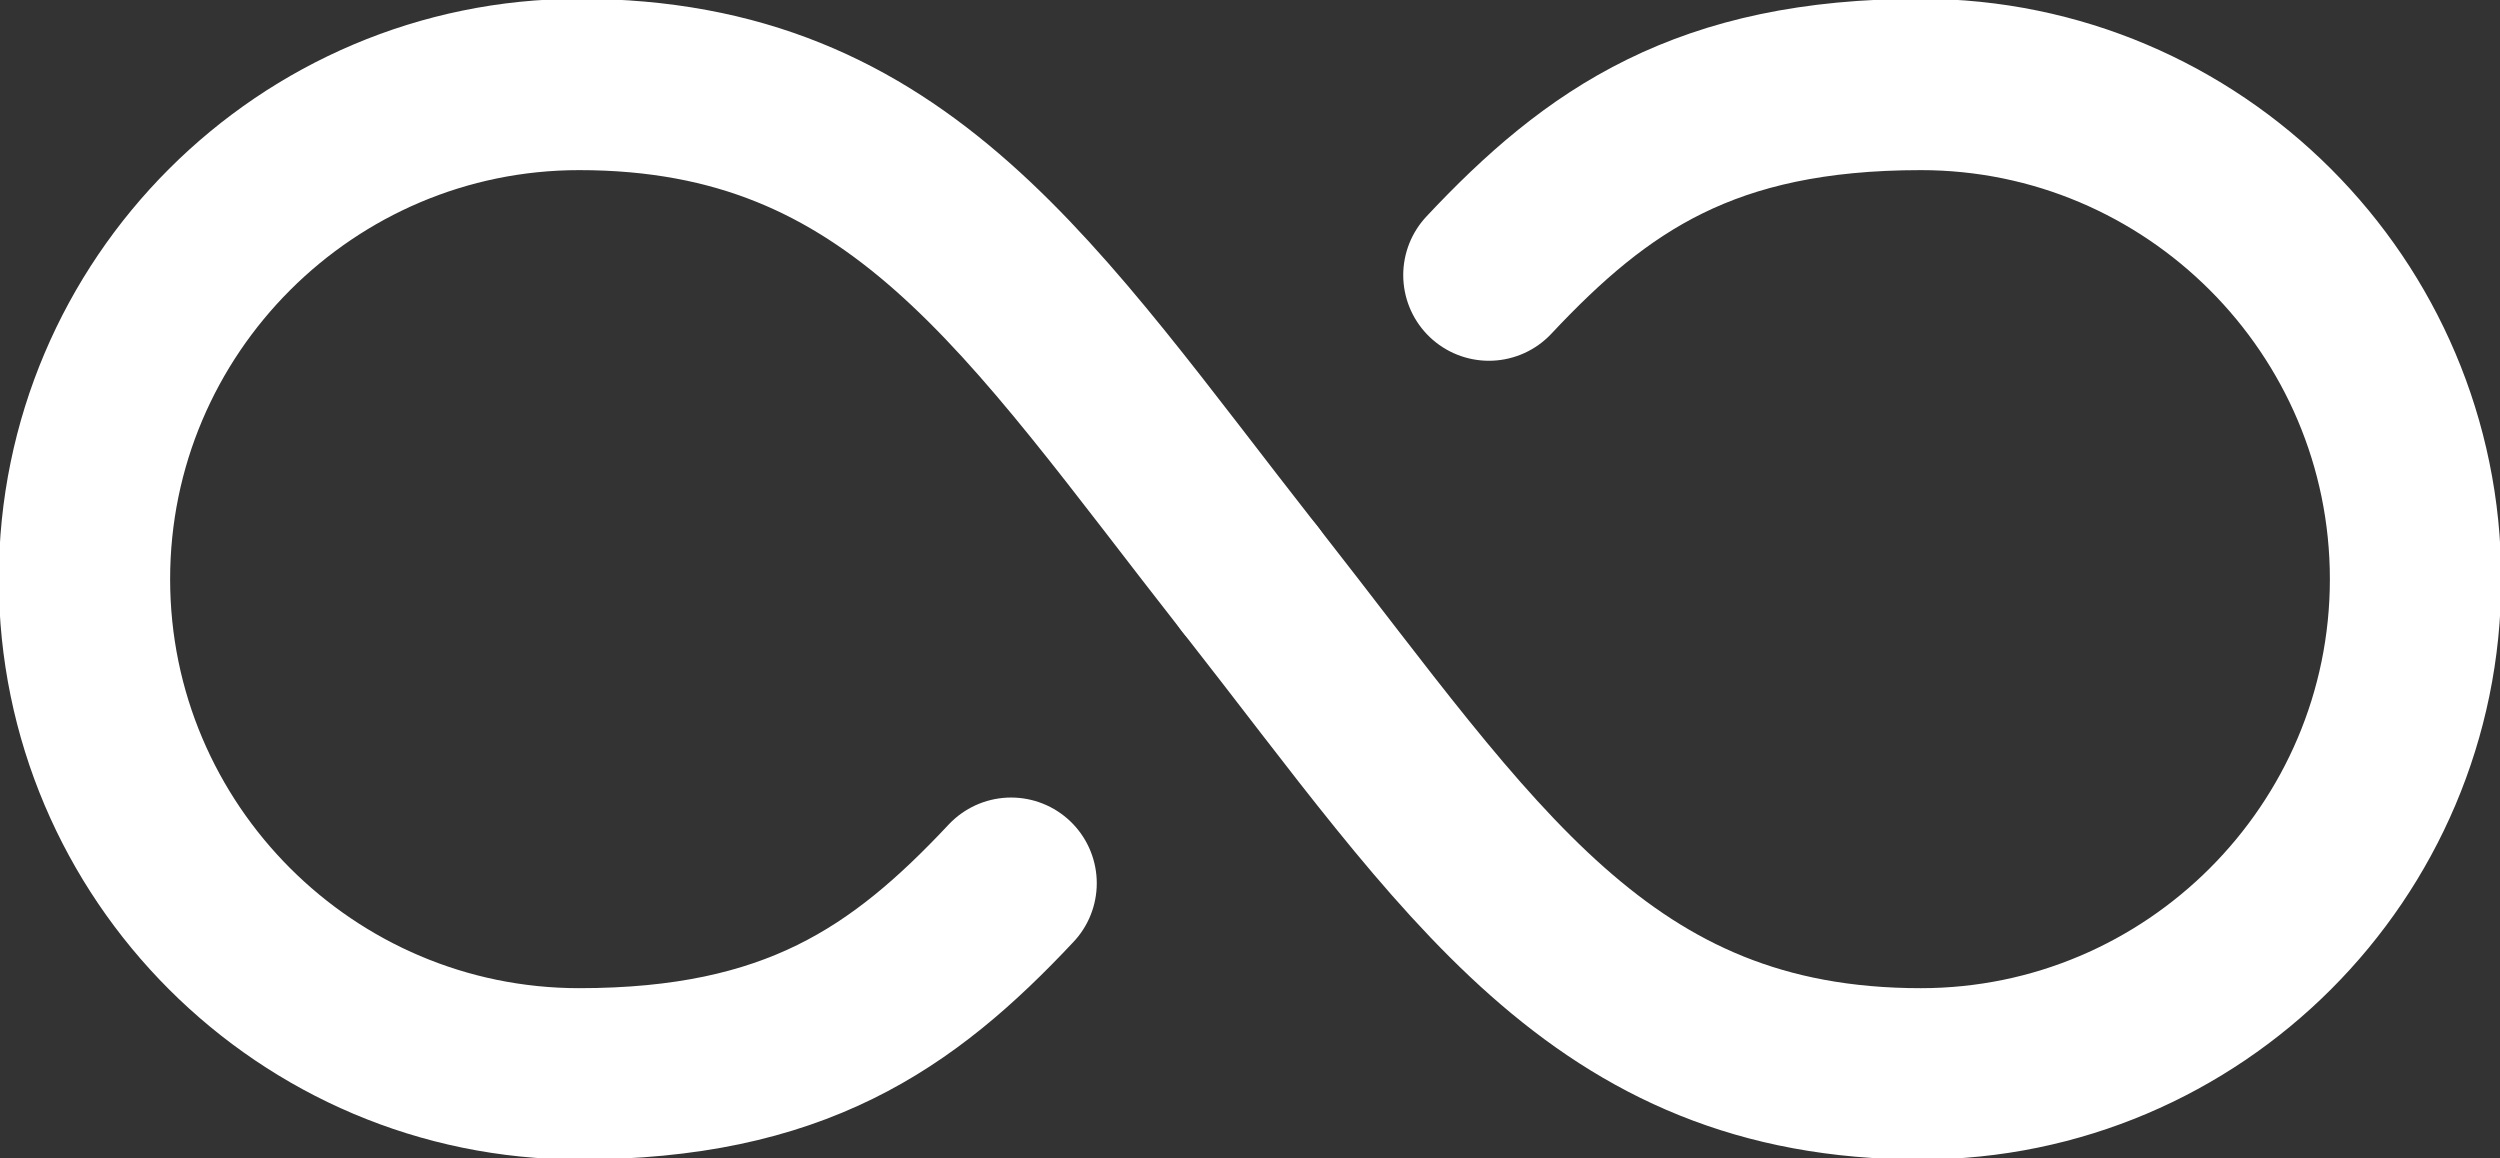 <svg viewBox="0 0 10.36 4.8" xmlns="http://www.w3.org/2000/svg" data-name="Layer 2" id="Layer_2">
  <rect x="0" y="0" width="10.36" height="4.8" fill="#333333" stroke="none"/>
  <defs>
    <style>
      .cls-1 {
        fill: none;
        stroke: #FFFFFF;
        stroke-linecap: round;
        stroke-miterlimit: 10;
        stroke-width: .71px;
      }
    </style>
  </defs>
  <g data-name="Layer 1" id="Layer_1-2">
    <g>
      <path d="m4.19,3.66c-.45.48-.9.79-1.79.79C1.27,4.45.35,3.53.35,2.4S1.27.35,2.4.35c1.33,0,1.87.89,2.78,2.05" class="cls-1"></path>
      <path d="m6.17,1.14c.45-.48.9-.79,1.79-.79,1.13,0,2.05.92,2.05,2.05s-.92,2.05-2.05,2.05c-1.33,0-1.87-.89-2.78-2.05" class="cls-1"></path>
    </g>
  </g>
</svg>